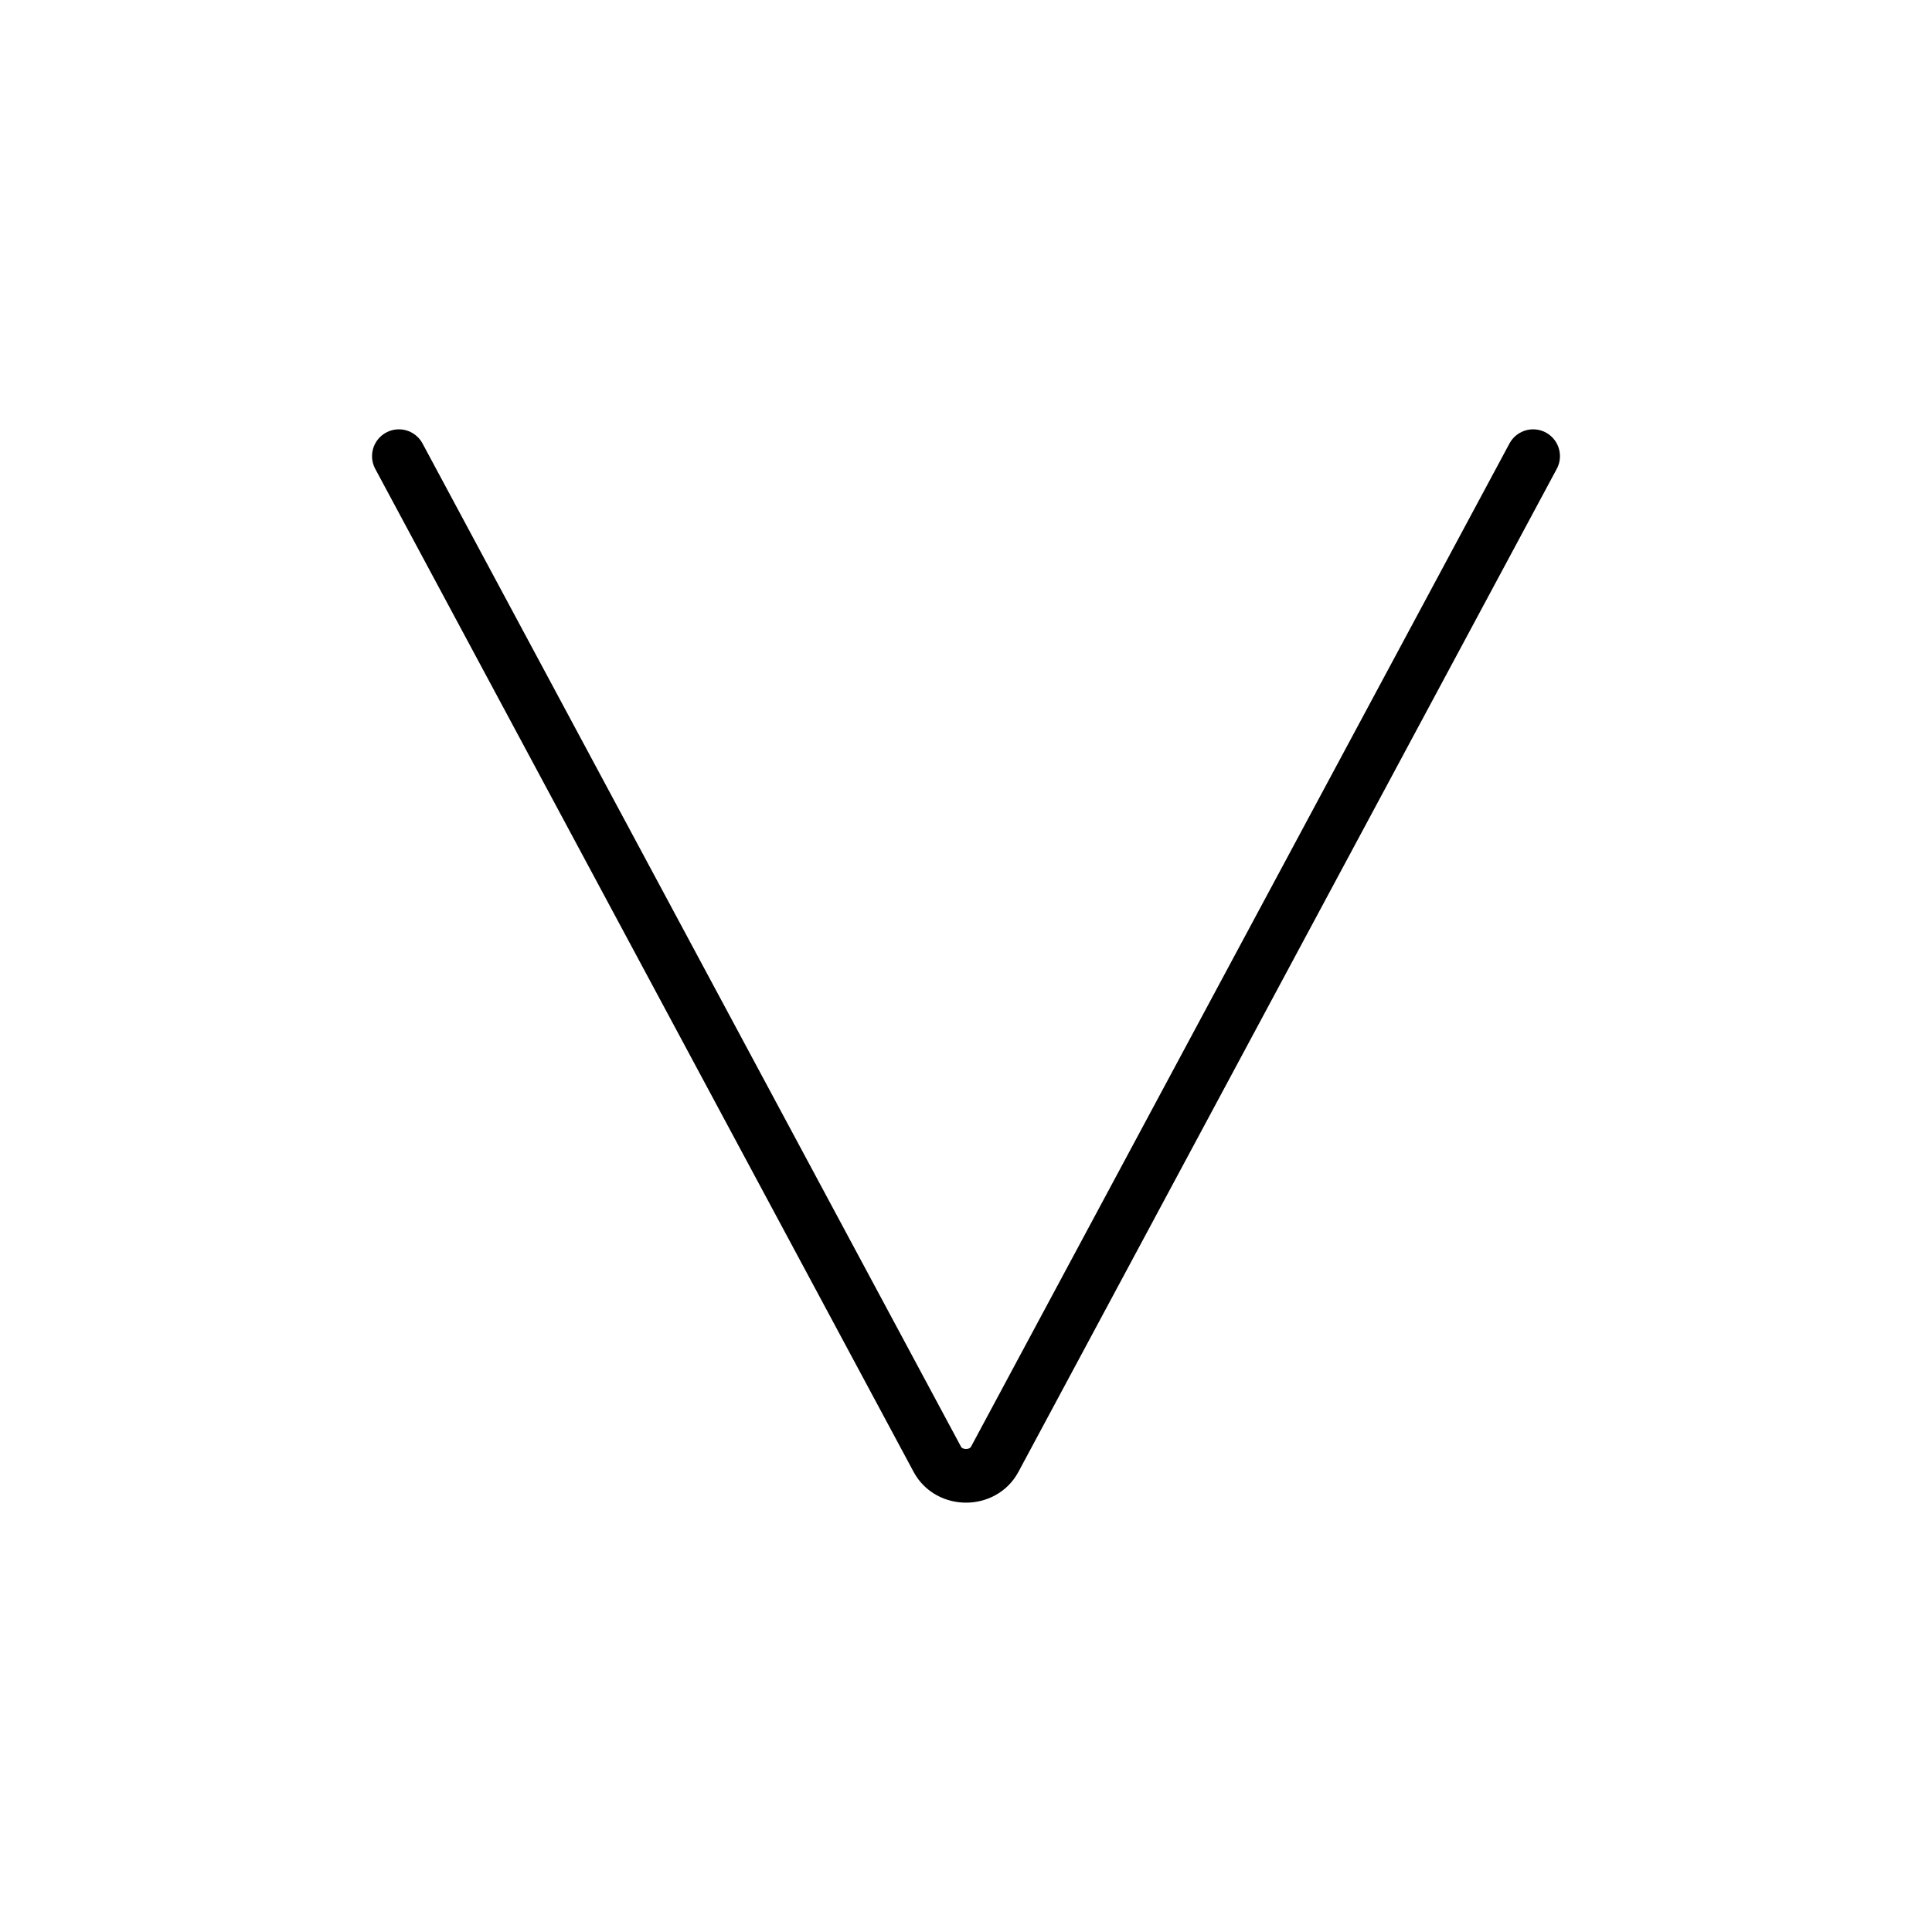 <svg id="emoji" viewBox="0 0 72 72" xmlns="http://www.w3.org/2000/svg">
  <g id="line">
    <path fill="none" stroke="#000000" stroke-linecap="round" stroke-linejoin="round" stroke-miterlimit="10" stroke-width="2" d="M57.135,17L47,35.882l-9.93,18.502c-0.441,0.821-1.698,0.821-2.139,0L25,35.882L14.865,17"/>
  </g>
</svg>
